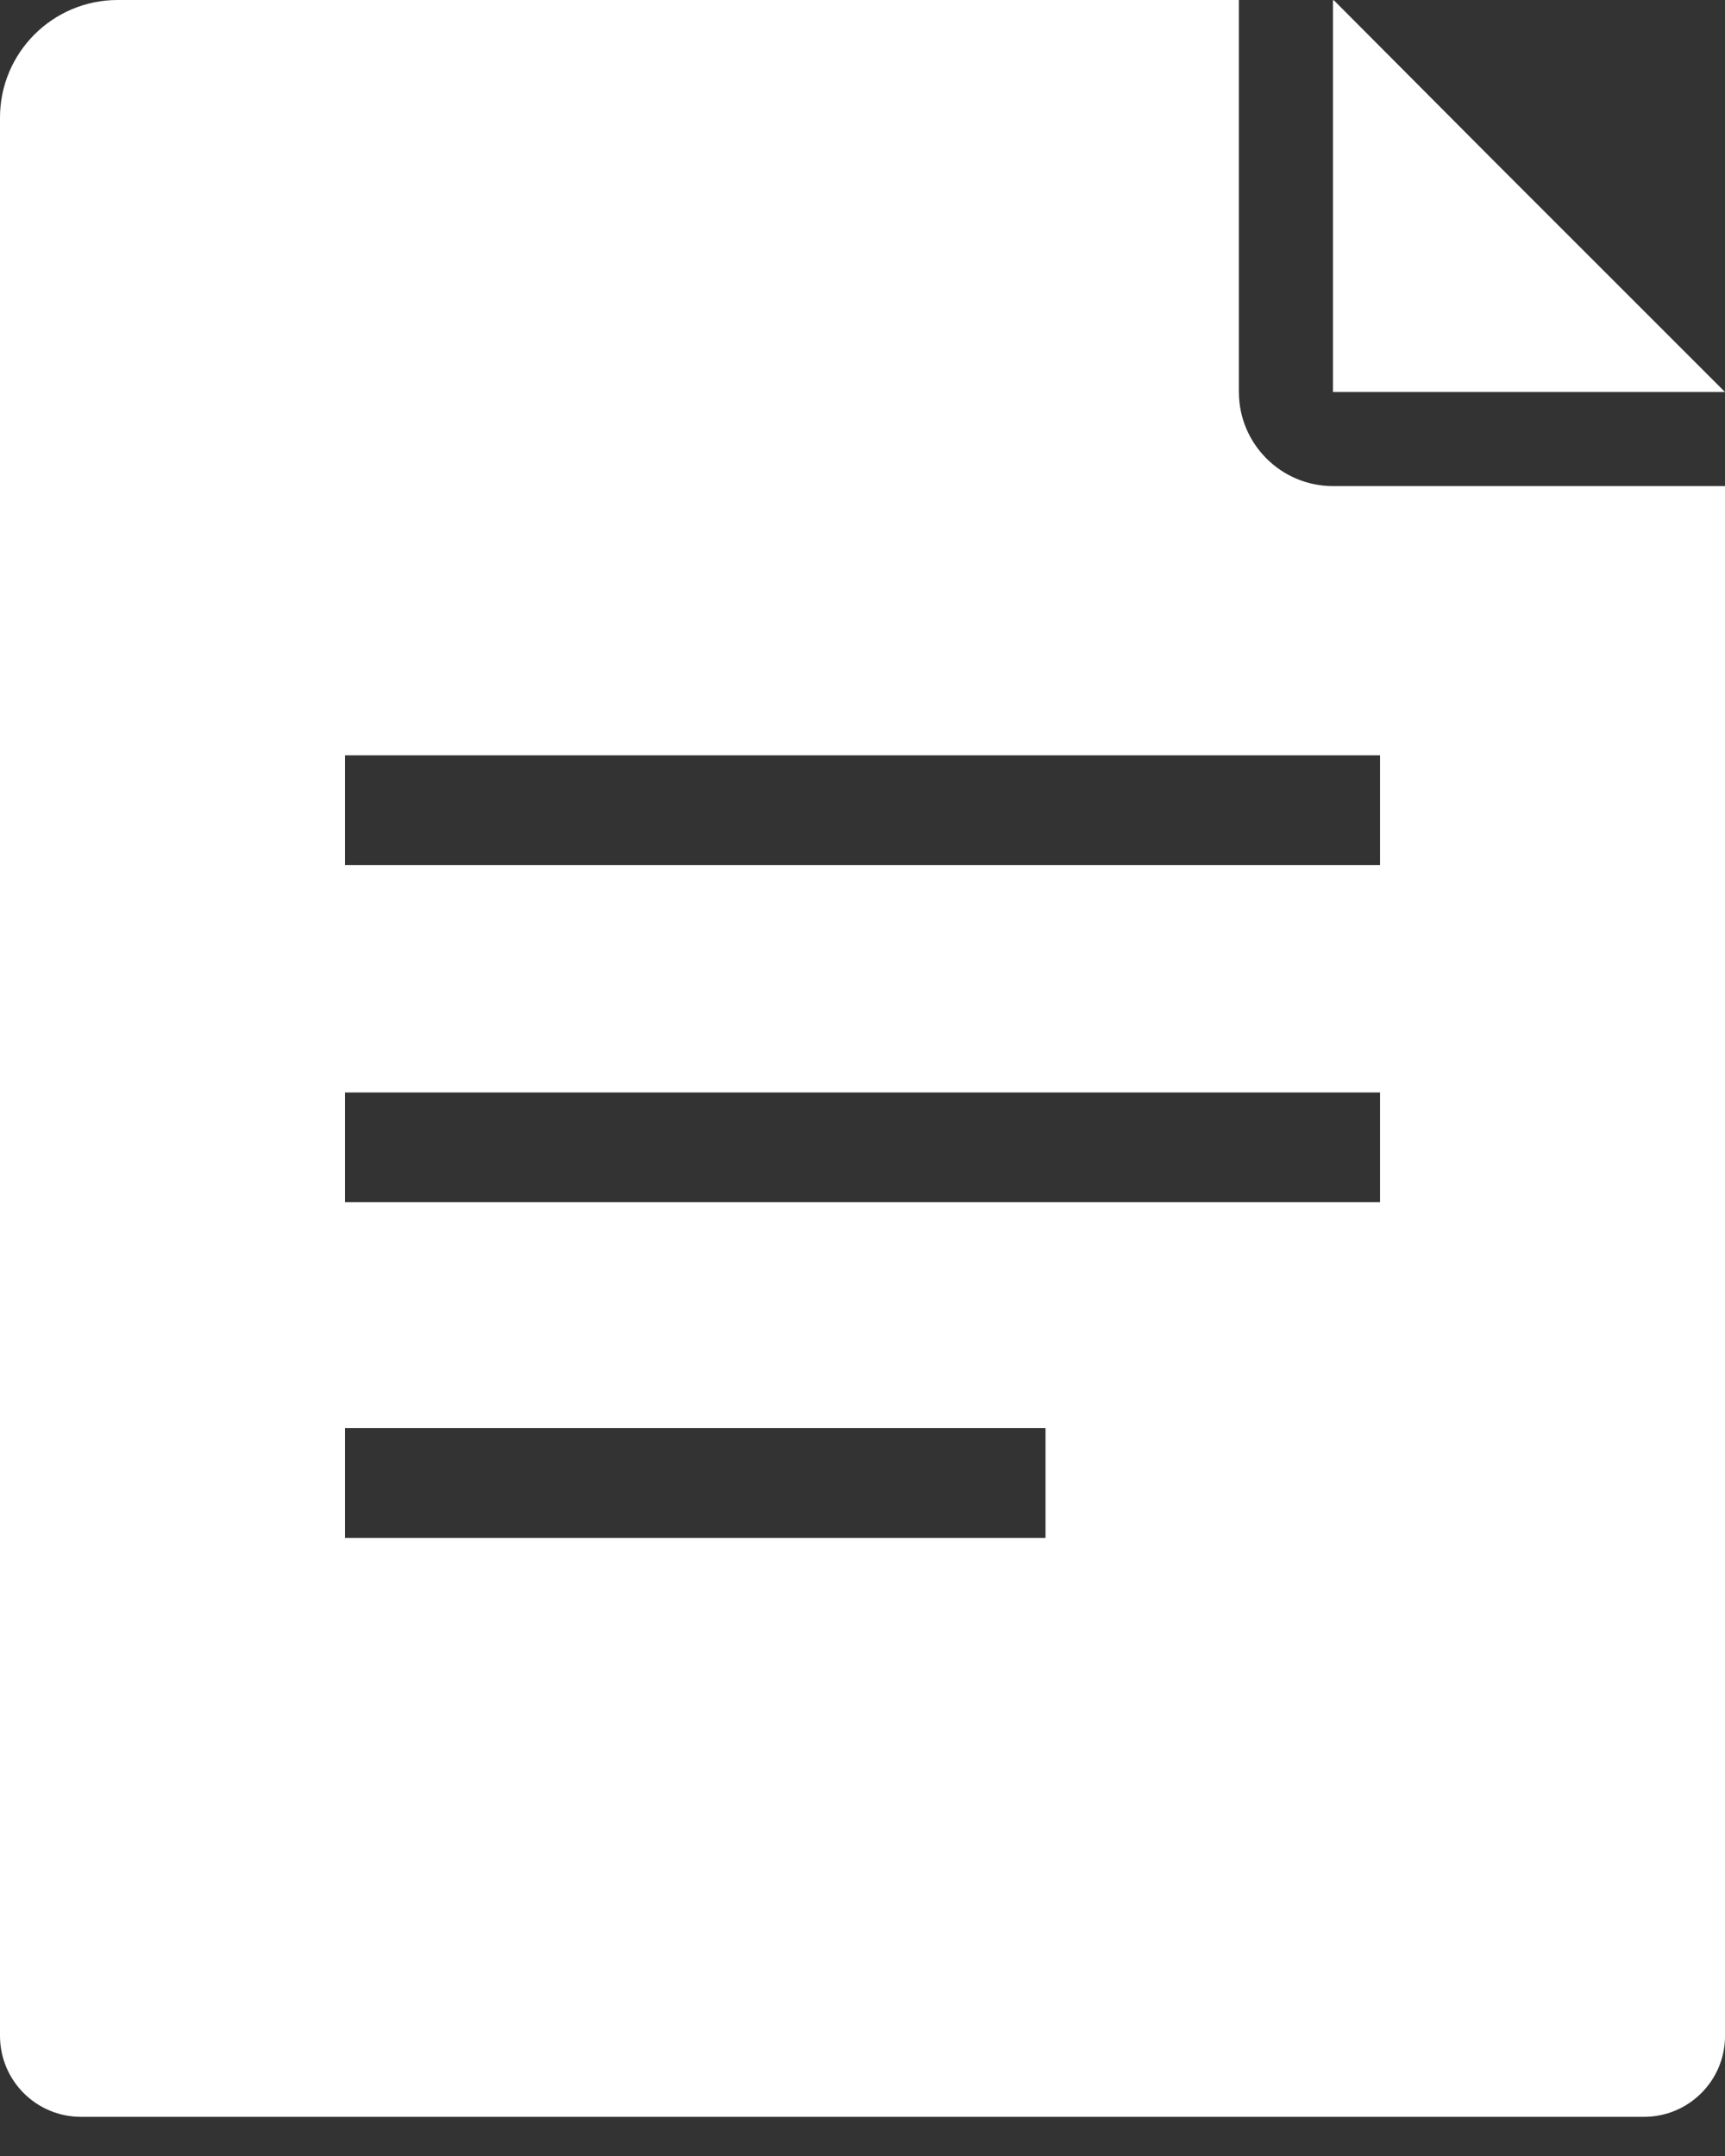 <svg width="40" height="50" viewBox="0 0 40 50" fill="none" xmlns="http://www.w3.org/2000/svg">
<rect x="0" y="0" width="40" height="50" fill="#333333" stroke="none"/>
<g clip-path="url(#clip0_3222_2970)">
<path d="M28.727 9.091V0H2.728C1.222 0 0 1.222 0 2.728V47.211C0 48.252 0.84 49.092 1.88 49.092H38.121C39.16 49.092 40.001 48.252 40.001 47.211V11.273H30.91C29.707 11.273 28.728 10.295 28.728 9.091H28.727ZM24.244 35.666H8V33.12H24.244V35.666ZM32.001 27.881H8V25.335H32.001V27.881ZM32.001 20.062H8V17.517H32.001V20.062Z" fill="white"/>
<path d="M34.68 3.771L30.924 0V0.015L30.909 0V9.091H40L34.68 3.771Z" fill="white"/>
</g>
<defs>
<clipPath id="clip0_3222_2970">
<rect width="40" height="49.092" fill="white"/>
</clipPath>
</defs>
</svg>
